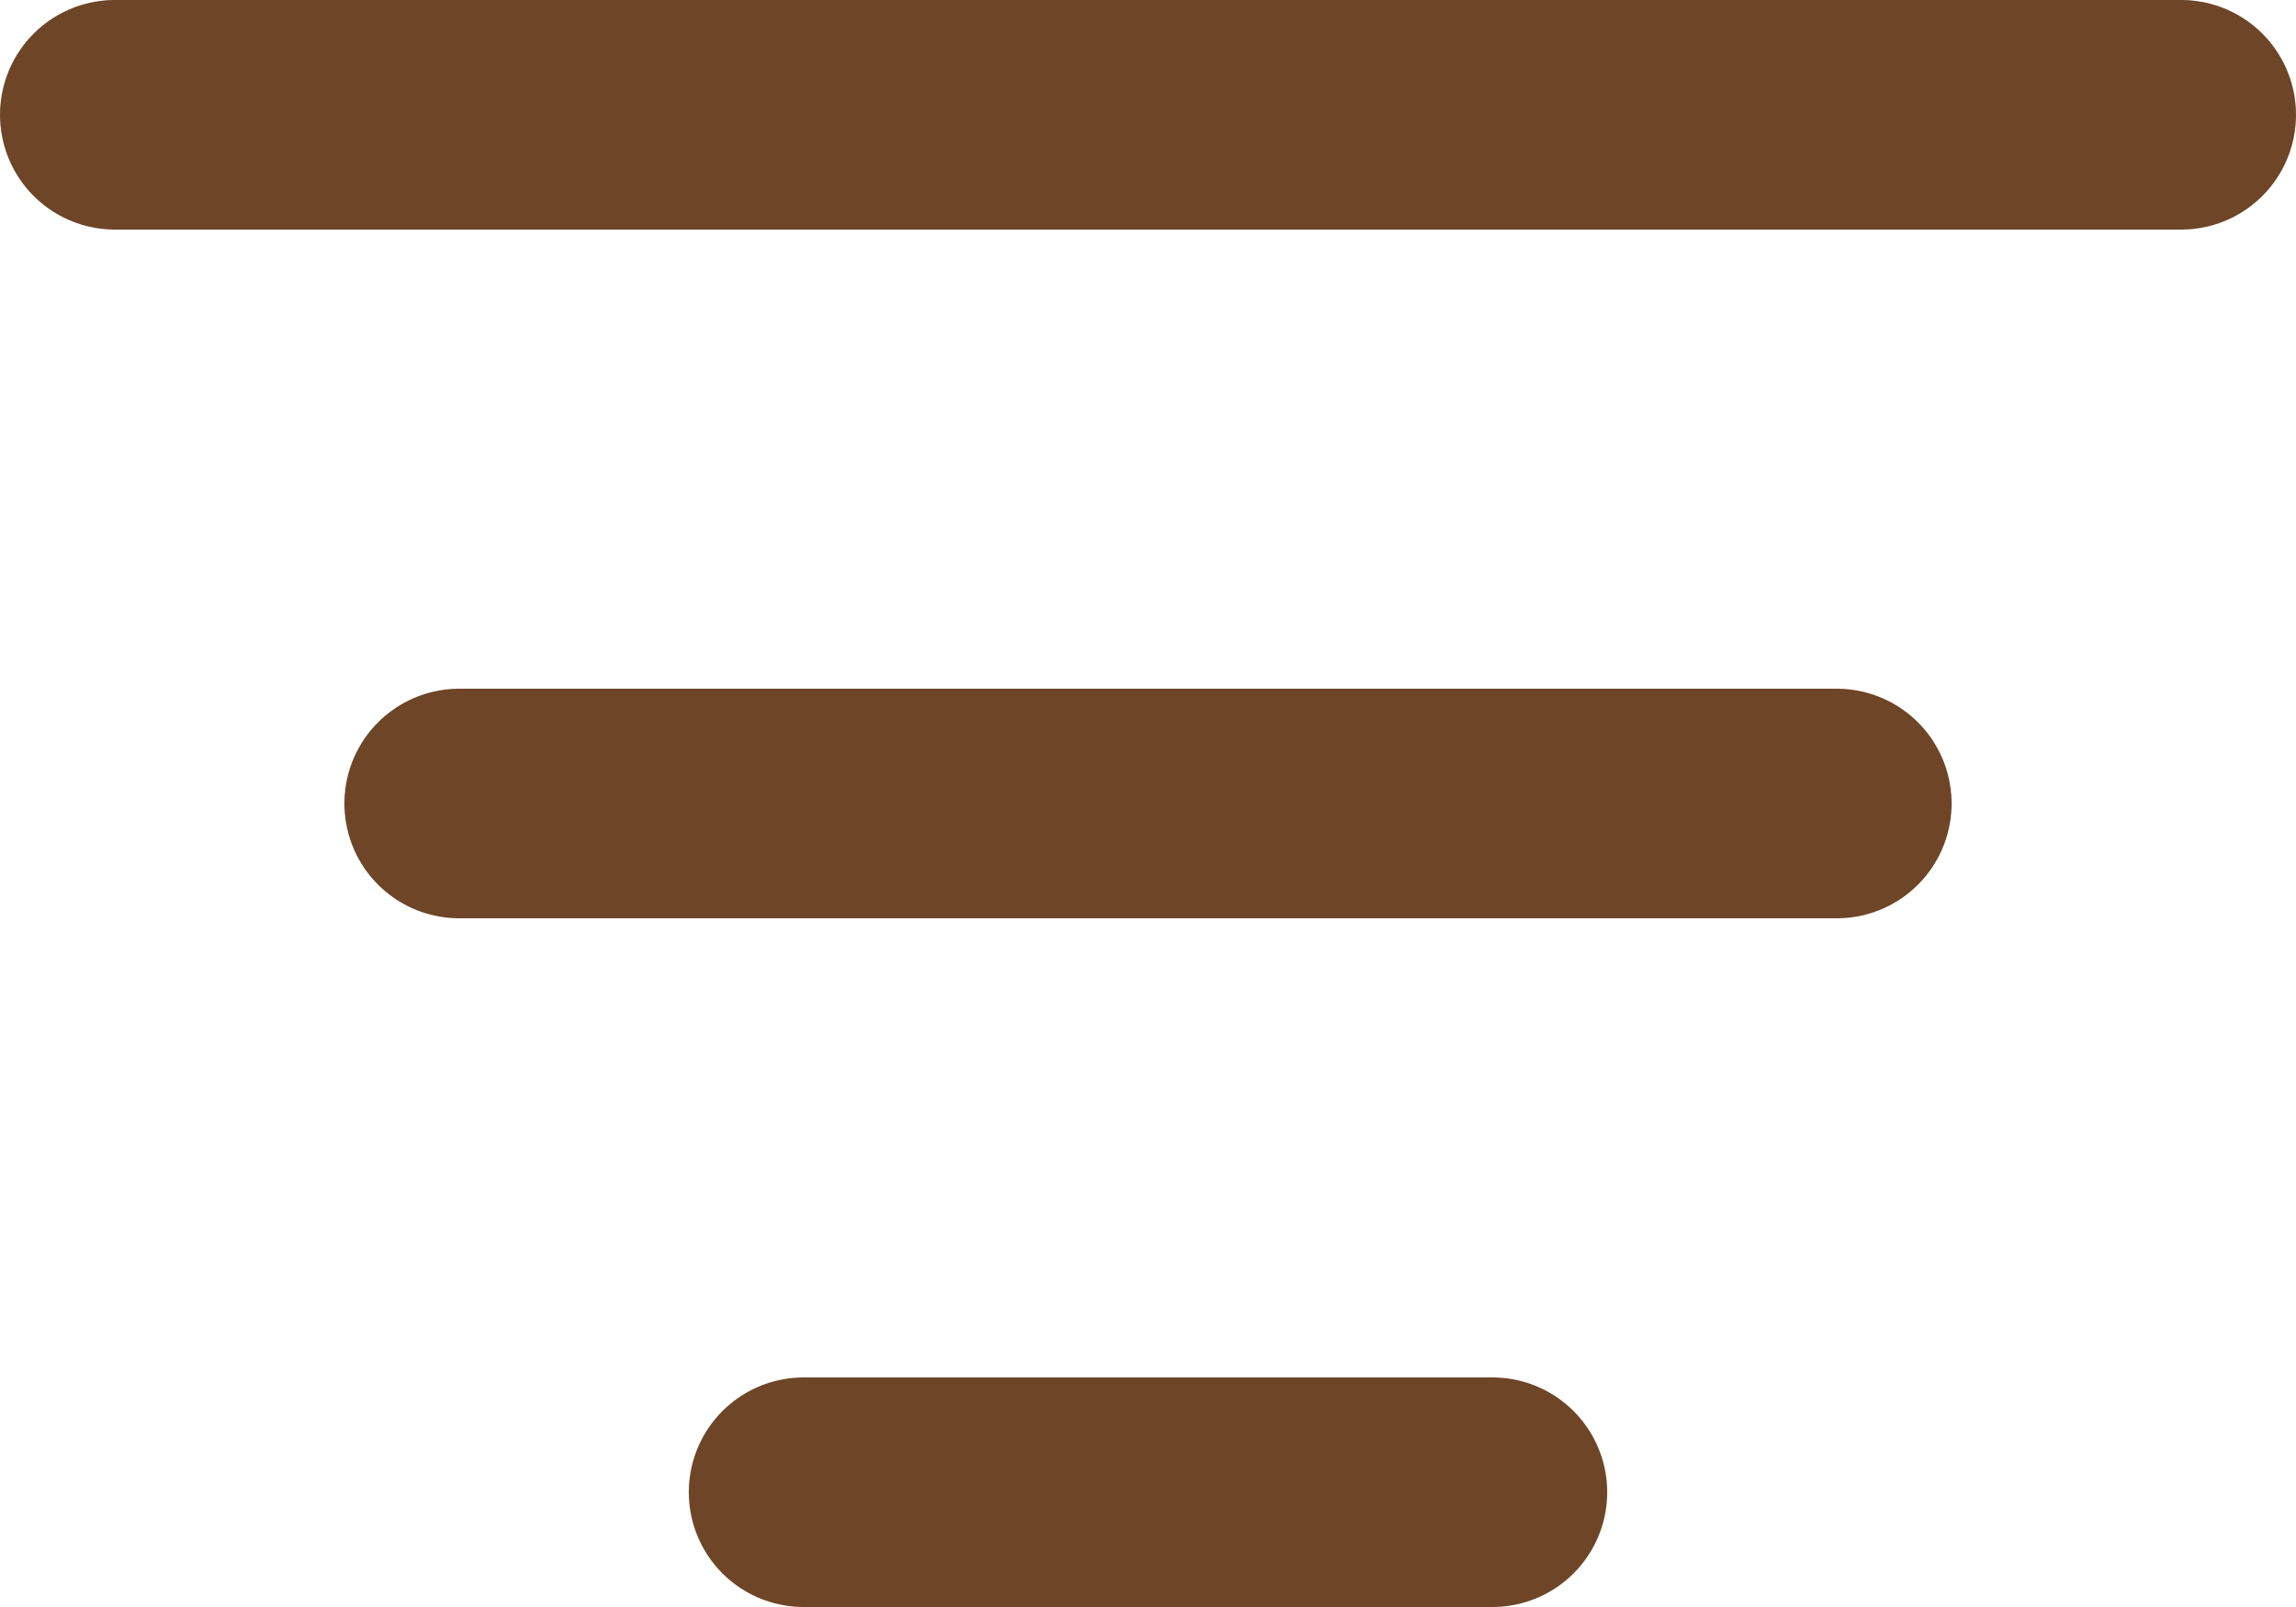 <svg width="20" height="14" viewBox="0 0 20 14" fill="none" xmlns="http://www.w3.org/2000/svg">
<path d="M4 7H16M1 1H19M7 13H13" stroke="#6E4527" stroke-width="2" stroke-linecap="round" stroke-linejoin="round"/>
</svg>
